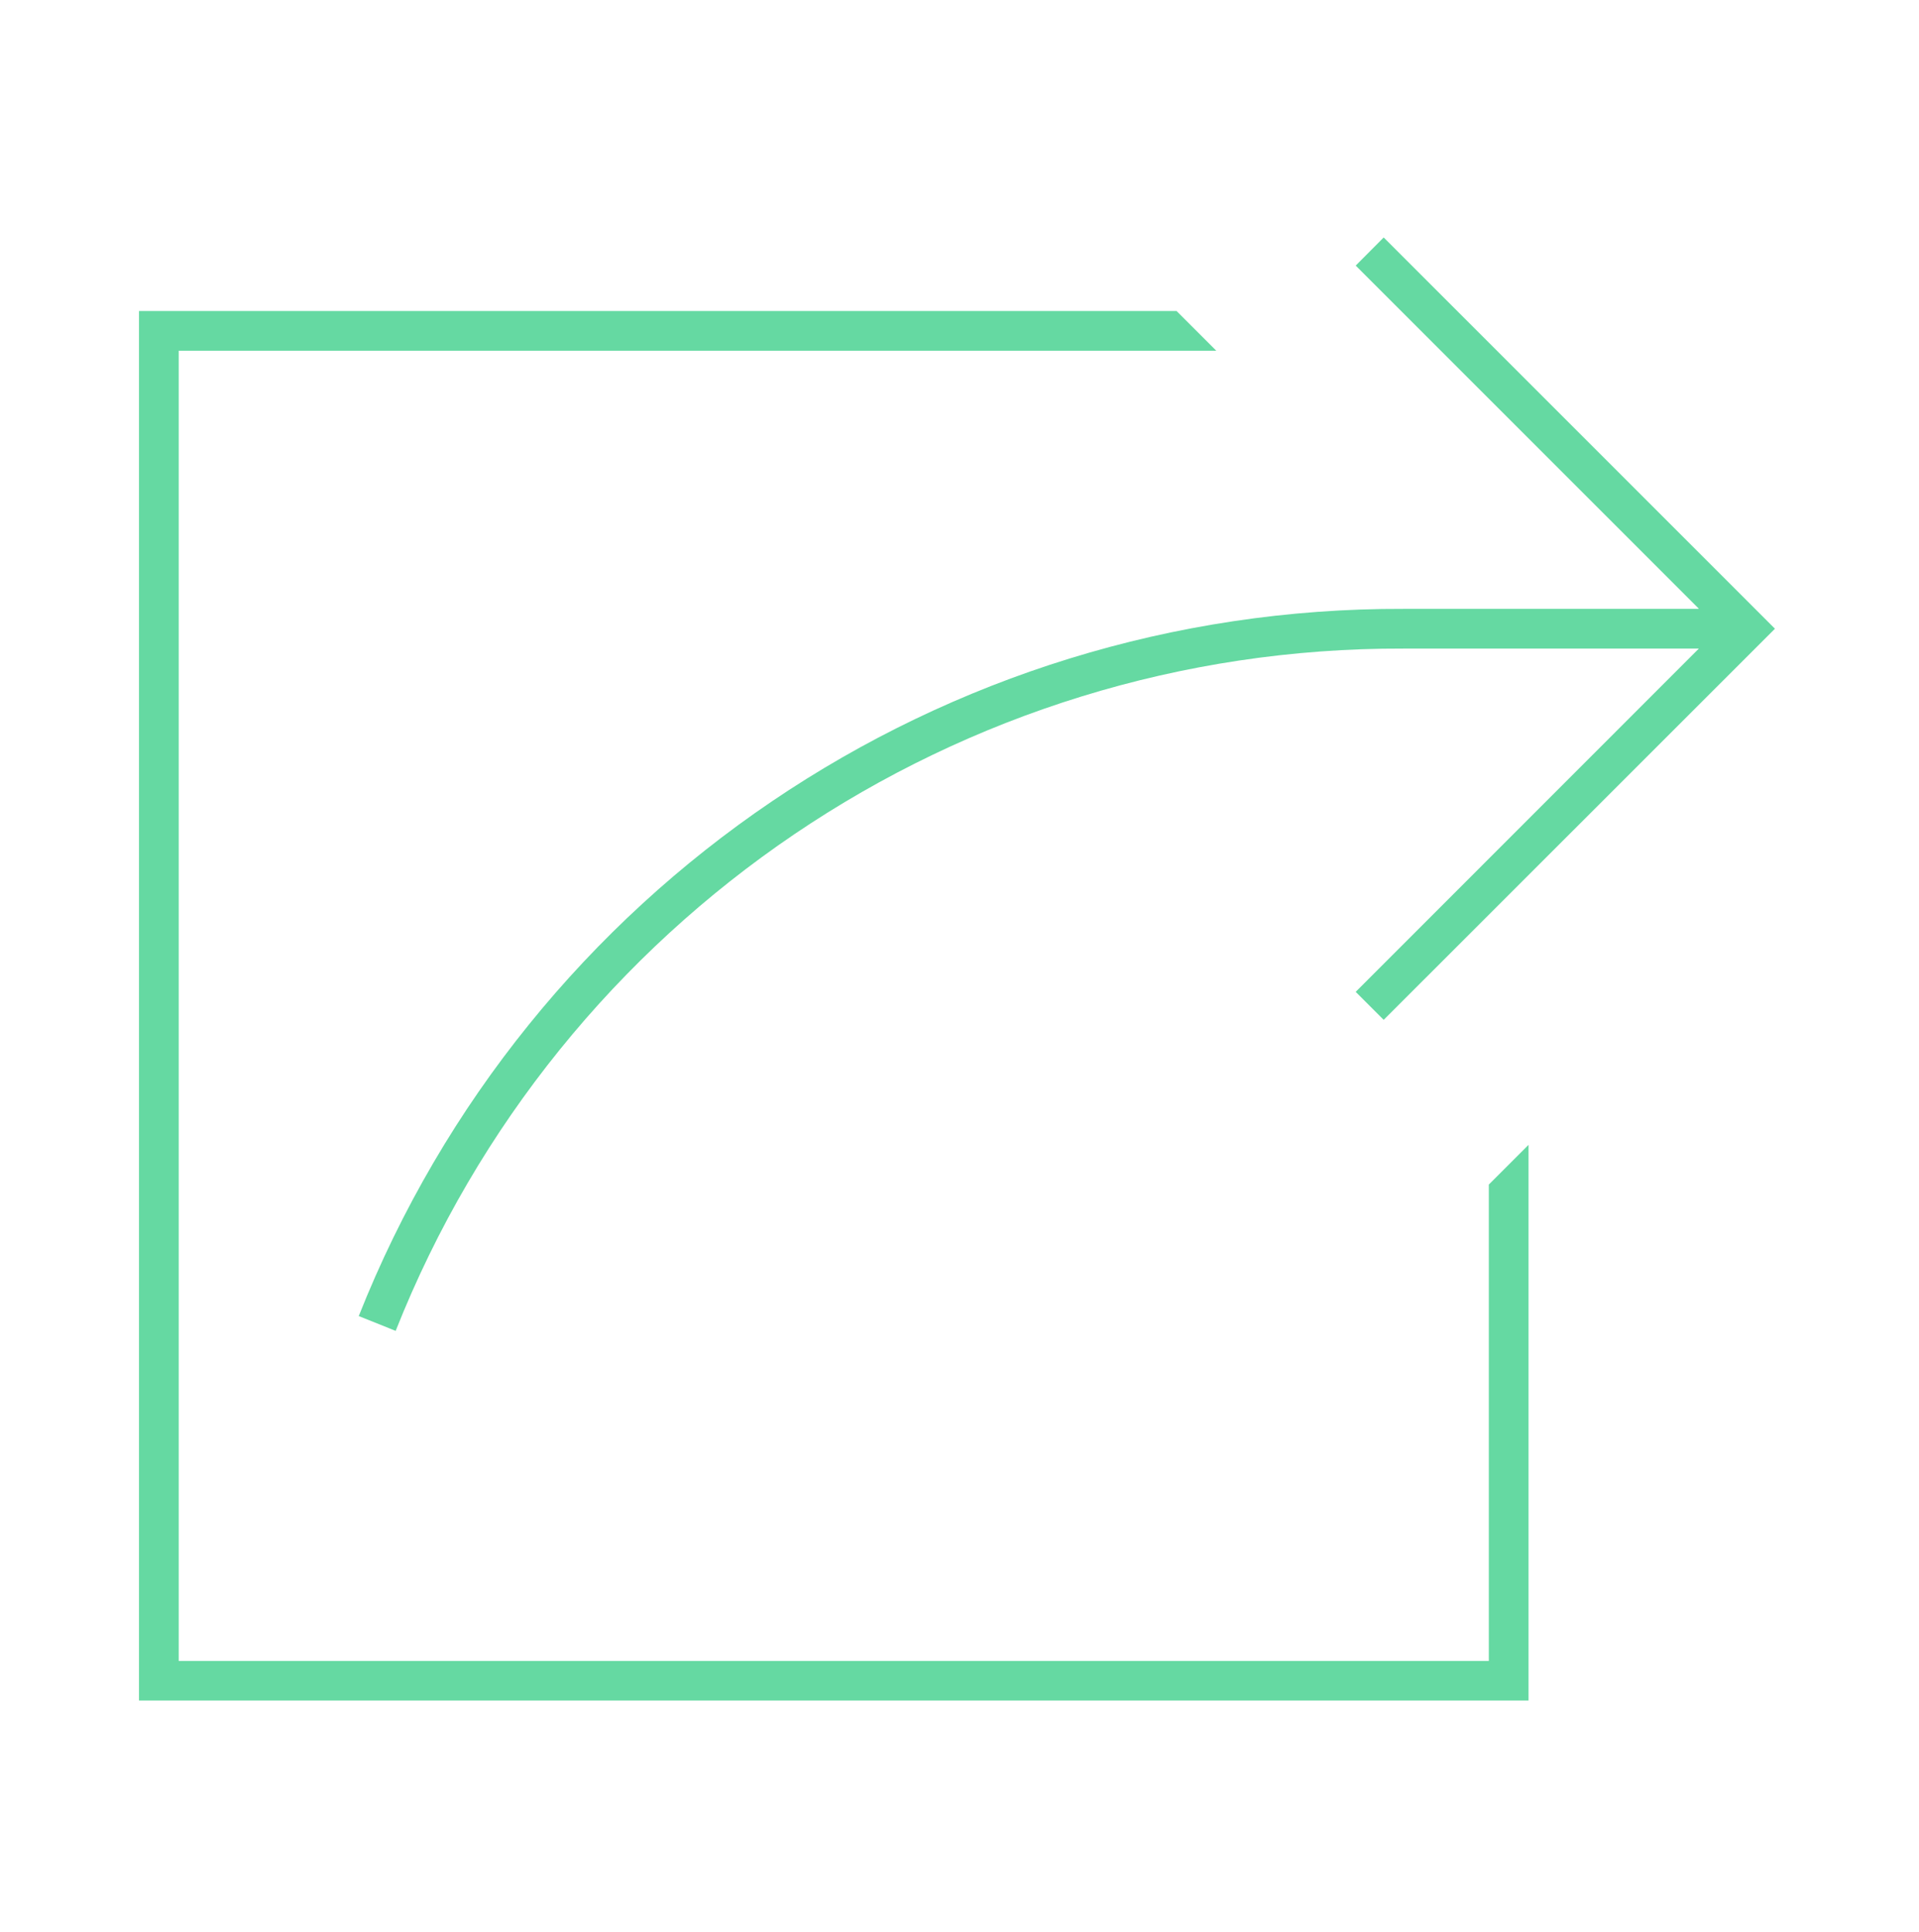 <svg width="144" height="145" xmlns="http://www.w3.org/2000/svg" xmlns:xlink="http://www.w3.org/1999/xlink" overflow="hidden"><defs><clipPath id="clip0"><rect x="1002" y="2020" width="144" height="145"/></clipPath><clipPath id="clip1"><rect x="1002" y="2021" width="143" height="143"/></clipPath><clipPath id="clip2"><rect x="1002" y="2021" width="143" height="143"/></clipPath><clipPath id="clip3"><rect x="1002" y="2021" width="143" height="143"/></clipPath></defs><g clip-path="url(#clip0)" transform="translate(-1002 -2020)"><g clip-path="url(#clip1)"><g clip-path="url(#clip2)"><g clip-path="url(#clip3)"><path d="M1113.72 2144.64 1015.41 2144.64 1015.41 2046.32 1093.27 2046.32 1090.29 2043.34 1012.43 2043.34 1012.43 2147.61 1116.7 2147.61 1116.7 2105.91 1113.72 2108.89 1113.72 2144.64Z" fill="#65D9A2"/><path d="M1107.31 2065.69C1072.75 2065.57 1041.65 2086.63 1028.92 2118.76L1031.69 2119.87C1043.97 2088.87 1073.97 2068.56 1107.31 2068.67L1129.45 2068.67C1129.46 2068.67 1129.47 2068.67 1129.47 2068.68 1129.47 2068.69 1129.46 2068.69 1129.46 2068.69L1103.73 2094.43 1105.83 2096.53 1135.19 2067.18 1105.83 2037.82 1103.73 2039.93 1129.46 2065.66C1129.47 2065.67 1129.47 2065.68 1129.46 2065.68 1129.46 2065.69 1129.46 2065.69 1129.45 2065.69Z" fill="#65D9A2"/></g></g></g></g></svg>